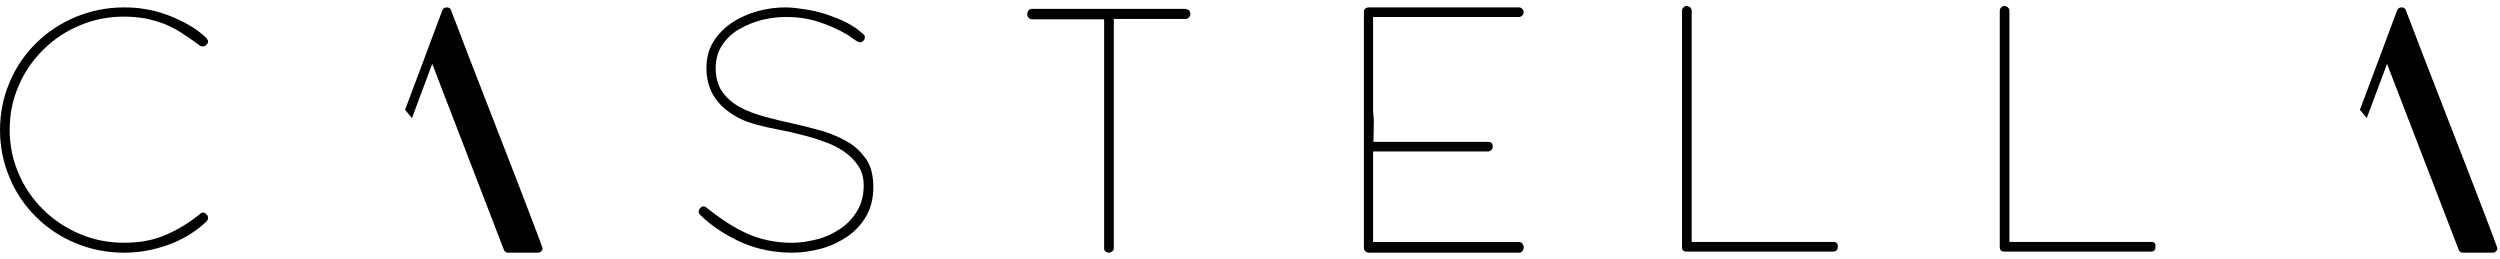 <?xml version="1.0" encoding="UTF-8"?> <svg xmlns="http://www.w3.org/2000/svg" width="174" height="18" viewBox="0 0 174 18" fill="none"><path d="M3.006 3.464C3.731 2.746 4.561 2.182 5.545 1.772C6.504 1.362 7.54 1.157 8.629 1.157C9.147 1.157 9.665 1.208 10.132 1.285C10.598 1.388 11.039 1.516 11.453 1.669C11.868 1.849 12.282 2.054 12.671 2.31C13.06 2.567 13.474 2.849 13.889 3.156C13.941 3.207 14.018 3.233 14.096 3.233C14.174 3.233 14.278 3.207 14.355 3.131C14.433 3.054 14.485 2.977 14.485 2.9C14.485 2.823 14.433 2.72 14.355 2.644C13.993 2.285 13.578 1.977 13.112 1.721C12.645 1.464 12.179 1.234 11.686 1.054C11.194 0.875 10.676 0.721 10.158 0.644C9.639 0.542 9.121 0.516 8.629 0.516C7.437 0.516 6.323 0.747 5.26 1.182C4.224 1.618 3.291 2.233 2.513 3.002C1.736 3.771 1.114 4.669 0.674 5.719C0.233 6.745 0 7.873 0 9.052C0 10.231 0.233 11.333 0.674 12.384C1.114 13.435 1.736 14.332 2.513 15.101C3.291 15.87 4.198 16.485 5.26 16.921C6.297 17.357 7.437 17.587 8.629 17.587C9.665 17.587 10.676 17.408 11.686 17.049C12.697 16.69 13.578 16.152 14.355 15.434C14.433 15.357 14.485 15.255 14.485 15.178C14.485 15.101 14.459 14.999 14.381 14.922C14.303 14.845 14.226 14.793 14.148 14.793C14.07 14.793 13.993 14.819 13.915 14.896C13.137 15.537 12.308 16.024 11.453 16.383C10.598 16.742 9.665 16.895 8.629 16.895C7.54 16.895 6.504 16.69 5.545 16.28C4.586 15.87 3.731 15.306 3.006 14.588C2.28 13.871 1.71 13.05 1.296 12.076C0.881 11.128 0.674 10.103 0.674 9.026C0.674 7.95 0.881 6.924 1.296 5.976C1.71 5.002 2.28 4.181 3.006 3.464Z" fill="black"></path><path d="M37.712 17.51C37.712 17.51 37.738 17.484 37.712 17.51H37.66C37.686 17.484 37.686 17.51 37.712 17.51Z" fill="black"></path><path d="M59.032 9.895C58.517 9.588 57.925 9.333 57.281 9.128C56.637 8.95 55.942 8.771 55.272 8.617C54.577 8.464 53.907 8.311 53.263 8.132C52.619 7.953 52.027 7.748 51.512 7.467C50.996 7.186 50.584 6.828 50.275 6.394C49.966 5.959 49.812 5.397 49.812 4.733C49.812 4.119 49.966 3.583 50.275 3.123C50.584 2.663 50.971 2.305 51.46 2.024C51.95 1.743 52.465 1.538 53.031 1.385C53.598 1.257 54.165 1.18 54.705 1.18C55.478 1.18 56.225 1.283 56.946 1.513C57.667 1.743 58.363 2.049 59.007 2.433C59.058 2.458 59.11 2.509 59.187 2.56C59.264 2.612 59.342 2.663 59.445 2.739C59.548 2.816 59.625 2.867 59.702 2.893C59.779 2.944 59.831 2.944 59.857 2.944C59.934 2.944 60.011 2.918 60.089 2.842C60.166 2.765 60.191 2.688 60.191 2.612C60.191 2.535 60.191 2.484 60.166 2.458C60.14 2.433 60.114 2.382 60.063 2.356C59.754 2.075 59.393 1.819 58.955 1.589C58.517 1.359 58.028 1.18 57.539 1.002C57.023 0.848 56.534 0.72 56.019 0.644C55.504 0.567 55.066 0.516 54.654 0.516C54.036 0.516 53.392 0.593 52.748 0.772C52.104 0.95 51.512 1.206 50.971 1.564C50.43 1.922 49.992 2.356 49.657 2.893C49.322 3.429 49.168 4.043 49.168 4.784C49.168 5.321 49.271 5.806 49.451 6.241C49.632 6.675 49.915 7.058 50.224 7.365C50.559 7.697 50.945 7.953 51.357 8.183C51.795 8.413 52.259 8.566 52.722 8.694C53.108 8.796 53.546 8.898 54.087 9.001C54.602 9.103 55.143 9.205 55.684 9.358C56.225 9.486 56.766 9.64 57.307 9.844C57.848 10.023 58.311 10.253 58.723 10.534C59.136 10.815 59.47 11.147 59.728 11.531C59.986 11.914 60.114 12.374 60.114 12.911C60.114 13.575 59.96 14.163 59.676 14.649C59.393 15.134 59.007 15.569 58.517 15.901C58.028 16.233 57.513 16.489 56.92 16.642C56.328 16.795 55.736 16.898 55.143 16.898C53.959 16.898 52.903 16.668 51.95 16.233C50.996 15.799 50.095 15.185 49.194 14.47C49.116 14.393 49.039 14.367 48.987 14.367C48.885 14.367 48.807 14.393 48.73 14.495C48.653 14.572 48.627 14.649 48.627 14.751C48.627 14.827 48.678 14.904 48.756 14.981C49.606 15.799 50.584 16.412 51.666 16.898C52.748 17.358 53.907 17.587 55.117 17.587C55.787 17.587 56.483 17.485 57.152 17.306C57.822 17.128 58.44 16.821 58.981 16.463C59.522 16.08 59.96 15.62 60.295 15.032C60.629 14.444 60.784 13.78 60.784 13.013C60.784 12.246 60.629 11.607 60.32 11.122C59.96 10.611 59.548 10.202 59.032 9.895Z" fill="black"></path><path d="M82.461 0.619H71.805C71.701 0.619 71.624 0.671 71.572 0.749C71.52 0.826 71.494 0.904 71.494 1.007C71.494 1.085 71.52 1.163 71.598 1.24C71.675 1.318 71.727 1.344 71.83 1.344H76.848V17.277C76.848 17.381 76.874 17.458 76.952 17.51C77.029 17.562 77.107 17.587 77.185 17.587C77.262 17.587 77.34 17.562 77.417 17.484C77.495 17.432 77.521 17.355 77.521 17.251V1.318H82.513C82.591 1.318 82.668 1.292 82.746 1.214C82.823 1.137 82.849 1.059 82.849 0.982C82.849 0.904 82.823 0.801 82.772 0.723C82.642 0.645 82.565 0.619 82.461 0.619Z" fill="black"></path><path d="M105.717 1.184C105.794 1.184 105.871 1.159 105.948 1.082C106.024 1.004 106.05 0.927 106.05 0.85C106.05 0.773 106.024 0.696 105.948 0.619C105.871 0.542 105.819 0.516 105.717 0.516H95.261C95.184 0.516 95.082 0.542 95.03 0.593C94.953 0.645 94.928 0.722 94.928 0.825V17.228C94.928 17.33 94.953 17.407 95.03 17.485C95.107 17.562 95.184 17.587 95.287 17.587H105.743C105.845 17.587 105.922 17.536 105.973 17.459C106.024 17.382 106.05 17.305 106.05 17.202C106.05 17.125 106.024 17.048 105.948 16.945C105.871 16.868 105.819 16.842 105.717 16.842H95.568V10.543H103.564C103.641 10.543 103.718 10.517 103.795 10.44C103.872 10.363 103.897 10.286 103.897 10.209C103.897 9.977 103.795 9.874 103.564 9.874H95.594L95.62 8.409L95.568 7.741V1.184H105.717Z" fill="black"></path><path d="M127.596 16.837H119.836H119.164H117.741V0.749C117.741 0.671 117.715 0.594 117.637 0.516C117.56 0.464 117.482 0.413 117.405 0.413C117.301 0.413 117.249 0.438 117.172 0.516C117.094 0.594 117.068 0.645 117.068 0.749V17.2C117.068 17.406 117.172 17.51 117.379 17.51H127.57C127.803 17.51 127.906 17.406 127.906 17.174C127.932 16.941 127.803 16.837 127.596 16.837Z" fill="black"></path><path d="M149.711 16.837H141.951H141.279H139.856V0.749C139.856 0.671 139.83 0.594 139.753 0.516C139.675 0.464 139.597 0.413 139.52 0.413C139.442 0.413 139.365 0.438 139.287 0.516C139.209 0.594 139.184 0.645 139.184 0.749V17.2C139.184 17.406 139.287 17.51 139.494 17.51H149.685C149.918 17.51 150.021 17.406 150.021 17.174C150.047 16.941 149.944 16.837 149.711 16.837Z" fill="black"></path><path d="M37.79 17.484C37.764 17.458 37.764 17.484 37.738 17.484H37.79Z" fill="black"></path><path d="M174.001 17.51C173.975 17.484 173.975 17.51 173.949 17.51H174.001Z" fill="black"></path><path d="M36.83 14.781C36.553 14.049 36.231 13.211 35.864 12.273C35.498 11.336 35.124 10.37 34.742 9.382C34.364 8.394 33.982 7.416 33.603 6.449C33.222 5.48 32.879 4.594 32.573 3.792C32.269 2.988 32.011 2.312 31.796 1.764C31.58 1.216 31.446 0.866 31.39 0.708C31.349 0.58 31.253 0.516 31.101 0.516C30.949 0.516 30.846 0.58 30.791 0.708C30.734 0.866 30.603 1.216 30.395 1.764C30.188 2.312 29.933 2.988 29.638 3.792C29.339 4.594 29.009 5.48 28.642 6.449C28.492 6.842 28.344 7.244 28.193 7.641L28.671 8.221L30.084 4.443L35.066 17.374C35.12 17.515 35.217 17.587 35.356 17.587H37.453C37.462 17.587 37.528 17.576 37.528 17.576C37.528 17.576 37.628 17.536 37.669 17.489C37.733 17.426 37.764 17.351 37.764 17.267C37.764 17.253 37.677 17.017 37.506 16.563C37.331 16.108 37.106 15.513 36.83 14.781Z" fill="black"></path><path d="M172.884 14.781C172.607 14.049 172.286 13.211 171.918 12.273C171.553 11.336 171.179 10.37 170.797 9.382C170.419 8.394 170.036 7.416 169.658 6.449C169.276 5.48 168.934 4.594 168.628 3.792C168.324 2.988 168.065 2.312 167.851 1.764C167.635 1.216 167.501 0.866 167.445 0.708C167.404 0.58 167.307 0.516 167.156 0.516C167.004 0.516 166.9 0.58 166.846 0.708C166.789 0.866 166.658 1.216 166.45 1.764C166.242 2.312 165.988 2.988 165.693 3.792C165.394 4.594 165.064 5.48 164.697 6.449C164.547 6.842 164.398 7.244 164.248 7.641L164.726 8.221L166.138 4.443L171.121 17.374C171.175 17.515 171.272 17.587 171.411 17.587H173.508C173.517 17.587 173.583 17.576 173.583 17.576C173.583 17.576 173.683 17.536 173.724 17.489C173.788 17.426 173.818 17.351 173.818 17.267C173.818 17.253 173.732 17.017 173.56 16.563C173.385 16.108 173.16 15.513 172.884 14.781Z" fill="black"></path></svg> 